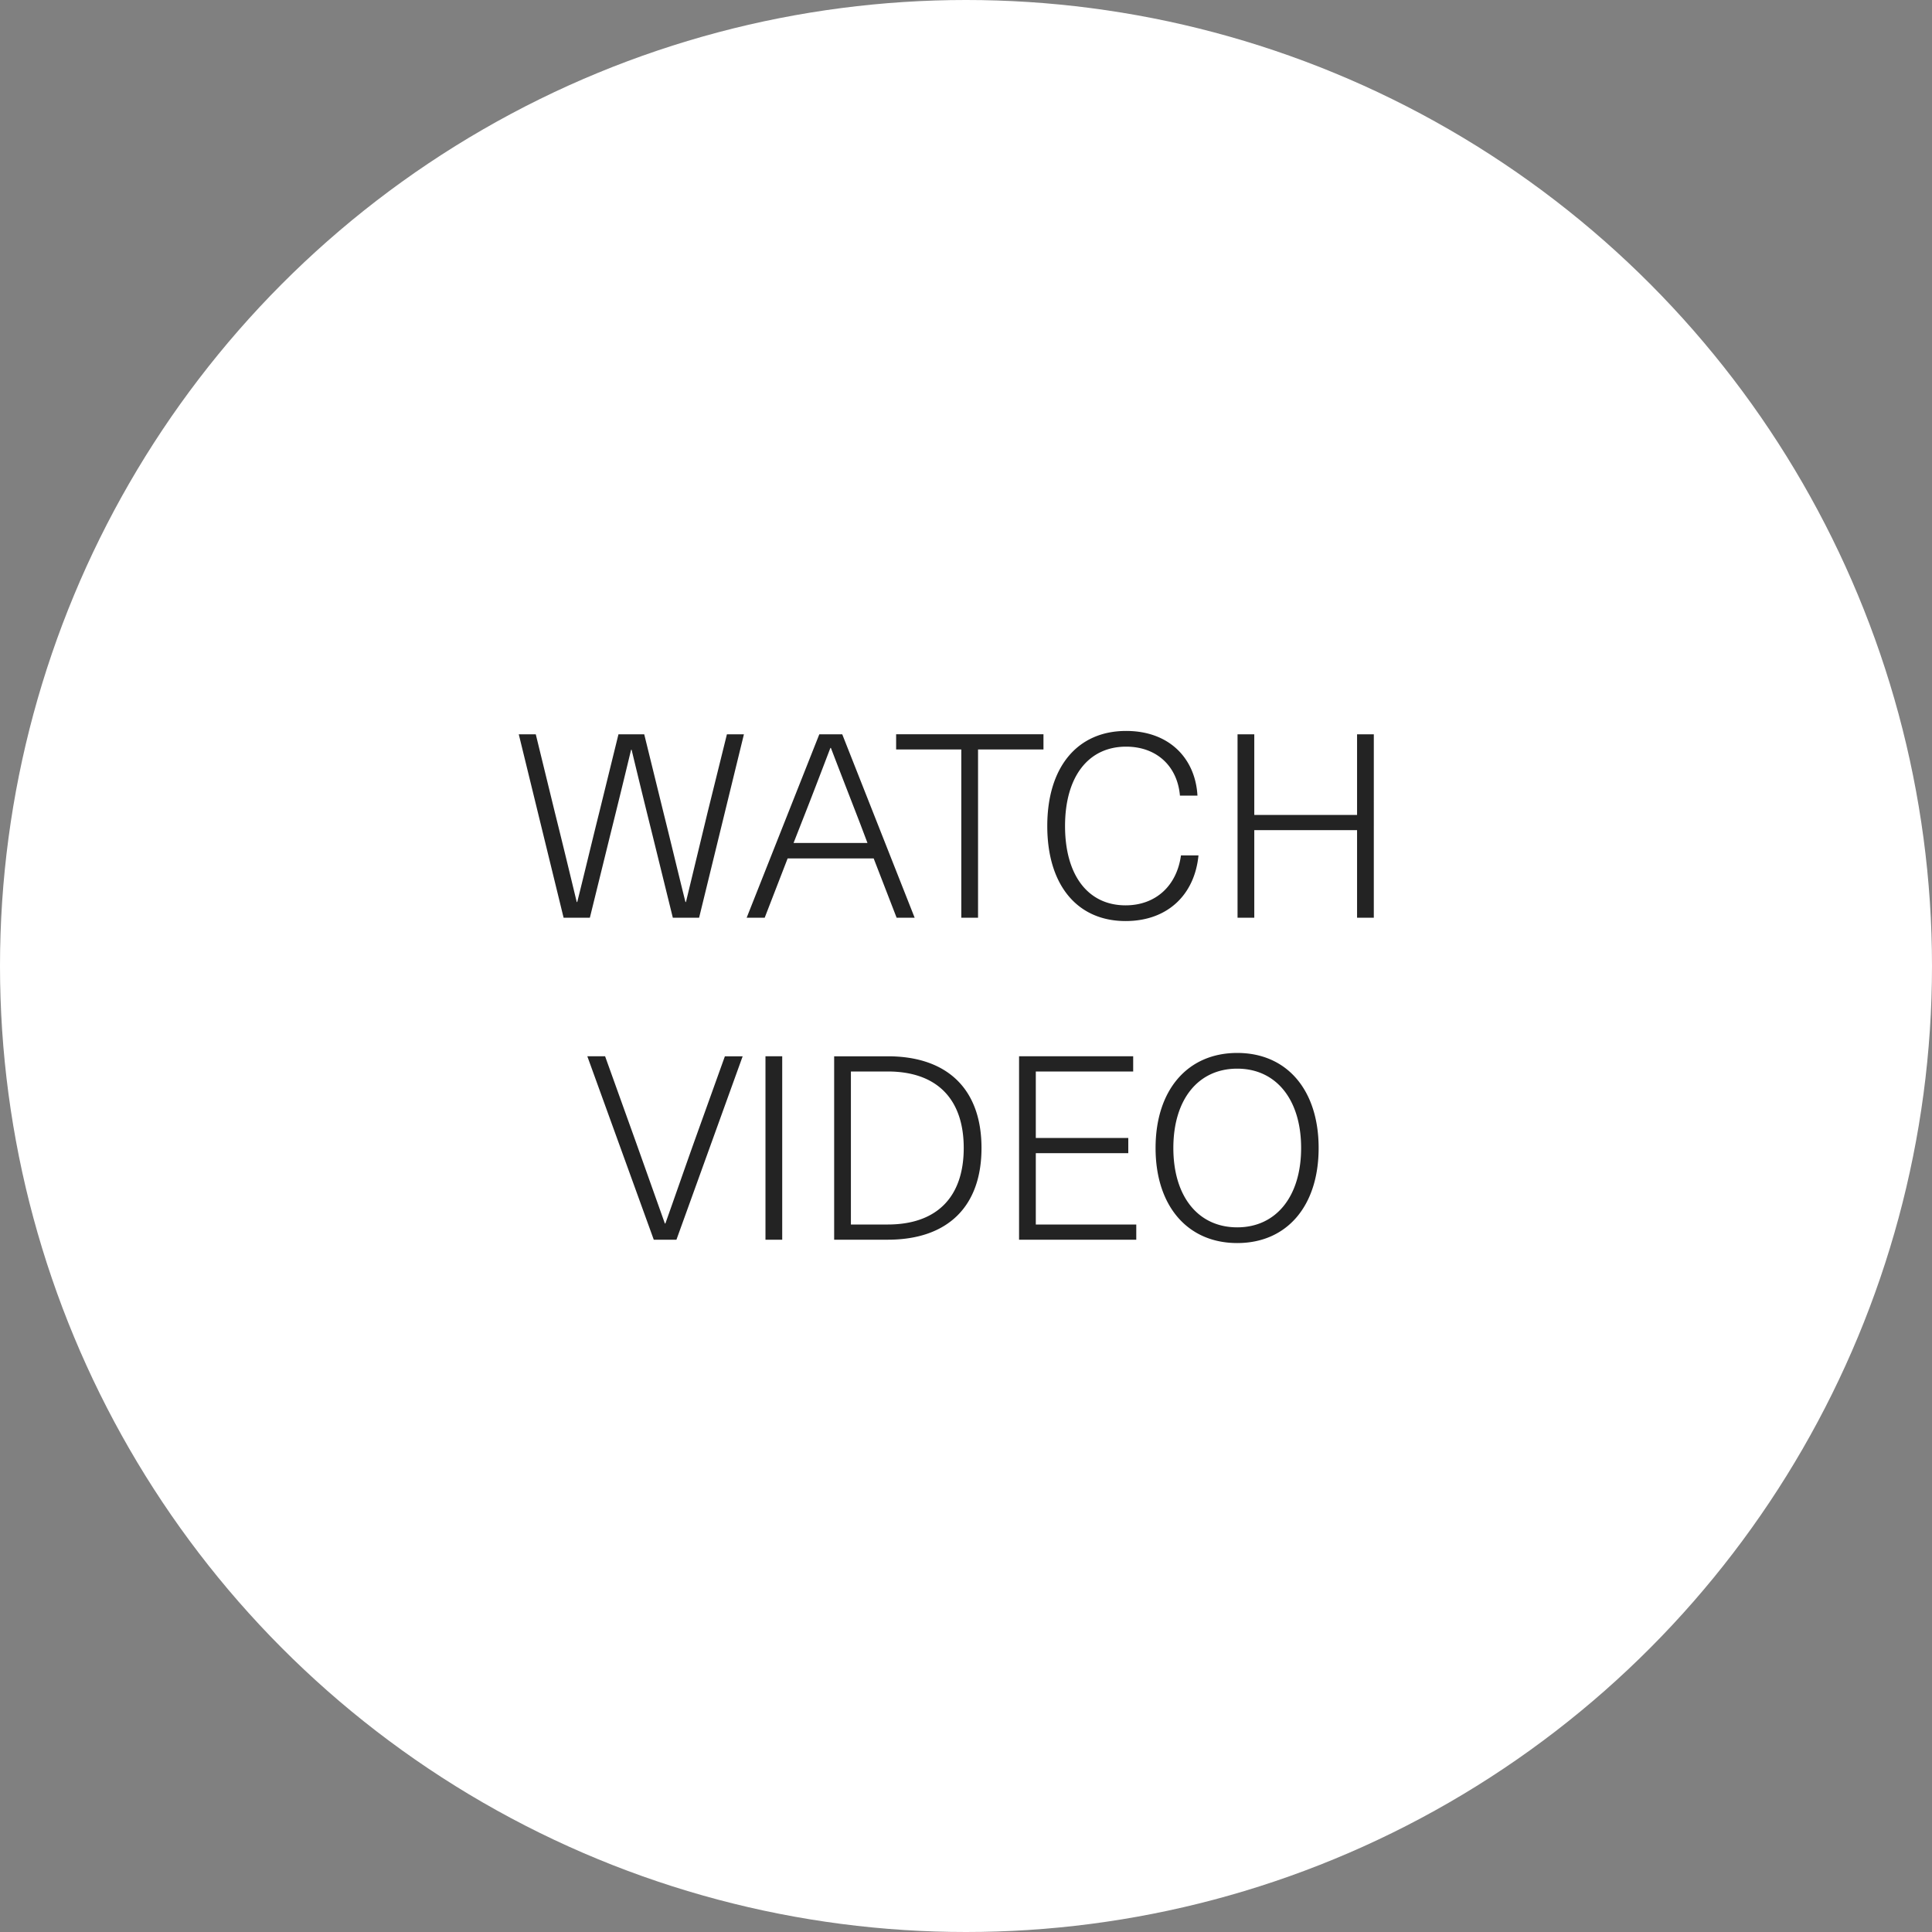 <svg xmlns="http://www.w3.org/2000/svg" width="120" height="120" fill="none"><rect width="100%" height="100%" fill="#808080" stroke="none"/><circle cx="60" cy="60" r="60" fill="#fff"/><path d="M43.423 57H41.79l-1.28-5.2a622.25 622.25 0 0 1-1.28-5.232h-.032a622.25 622.25 0 0 1-1.28 5.232l-1.28 5.2h-1.632l-2.784-11.392h1.056l1.184 4.848c.464 1.856.912 3.712 1.36 5.568h.032c.464-1.856.912-3.744 1.376-5.6l1.184-4.816h1.6l1.184 4.816c.464 1.856.912 3.744 1.376 5.6h.032l1.344-5.568 1.2-4.848h1.056L43.423 57Zm10.842-3.68h-5.344L47.497 57h-1.12l4.512-11.392h1.424L56.81 57h-1.12l-1.424-3.68Zm-.384-.96-.448-1.184c-.624-1.616-1.2-3.088-1.824-4.72h-.032c-.624 1.632-1.184 3.104-1.824 4.72l-.464 1.184h4.592Zm10.931-5.808h-4.064V57h-1.04V46.552H55.66v-.944h9.152v.944Zm5.132-1.152c2.704 0 4.304 1.728 4.432 4.016h-1.088c-.16-1.84-1.456-3.04-3.344-3.04-2.352 0-3.792 1.872-3.792 4.928s1.424 4.928 3.76 4.928c1.872 0 3.184-1.216 3.44-3.104h1.088c-.24 2.448-1.92 4.08-4.528 4.08-3.008 0-4.864-2.24-4.864-5.904 0-3.664 1.872-5.904 4.896-5.904ZM85.33 57h-1.04v-5.44h-6.384V57h-1.04V45.608h1.04v5.008h6.384v-5.008h1.04V57ZM42.015 77h-1.408L36.48 65.608h1.104L39.52 71l1.776 4.992h.032c.592-1.664 1.168-3.328 1.76-4.992l1.936-5.392h1.104L42.015 77Zm6.57 0h-1.04V65.608h1.04V77Zm3.226-11.392h3.328c3.712 0 5.824 2.048 5.824 5.696 0 3.648-2.112 5.696-5.824 5.696h-3.328V65.608Zm1.04.944v9.504h2.288c3.04 0 4.72-1.696 4.72-4.752s-1.68-4.752-4.72-4.752h-2.288Zm17.533 0h-6.048v4.128h5.744v.944h-5.744v4.432h6.24V77h-7.28V65.608h7.088v.944Zm6.463-1.152c3.088 0 5.056 2.304 5.056 5.904s-1.968 5.904-5.056 5.904-5.072-2.304-5.072-5.904 1.984-5.904 5.072-5.904Zm0 .976c-2.432 0-3.968 1.92-3.968 4.928s1.536 4.928 3.968 4.928c2.416 0 3.968-1.92 3.968-4.928s-1.552-4.928-3.968-4.928Z" fill="#232323"/></svg>